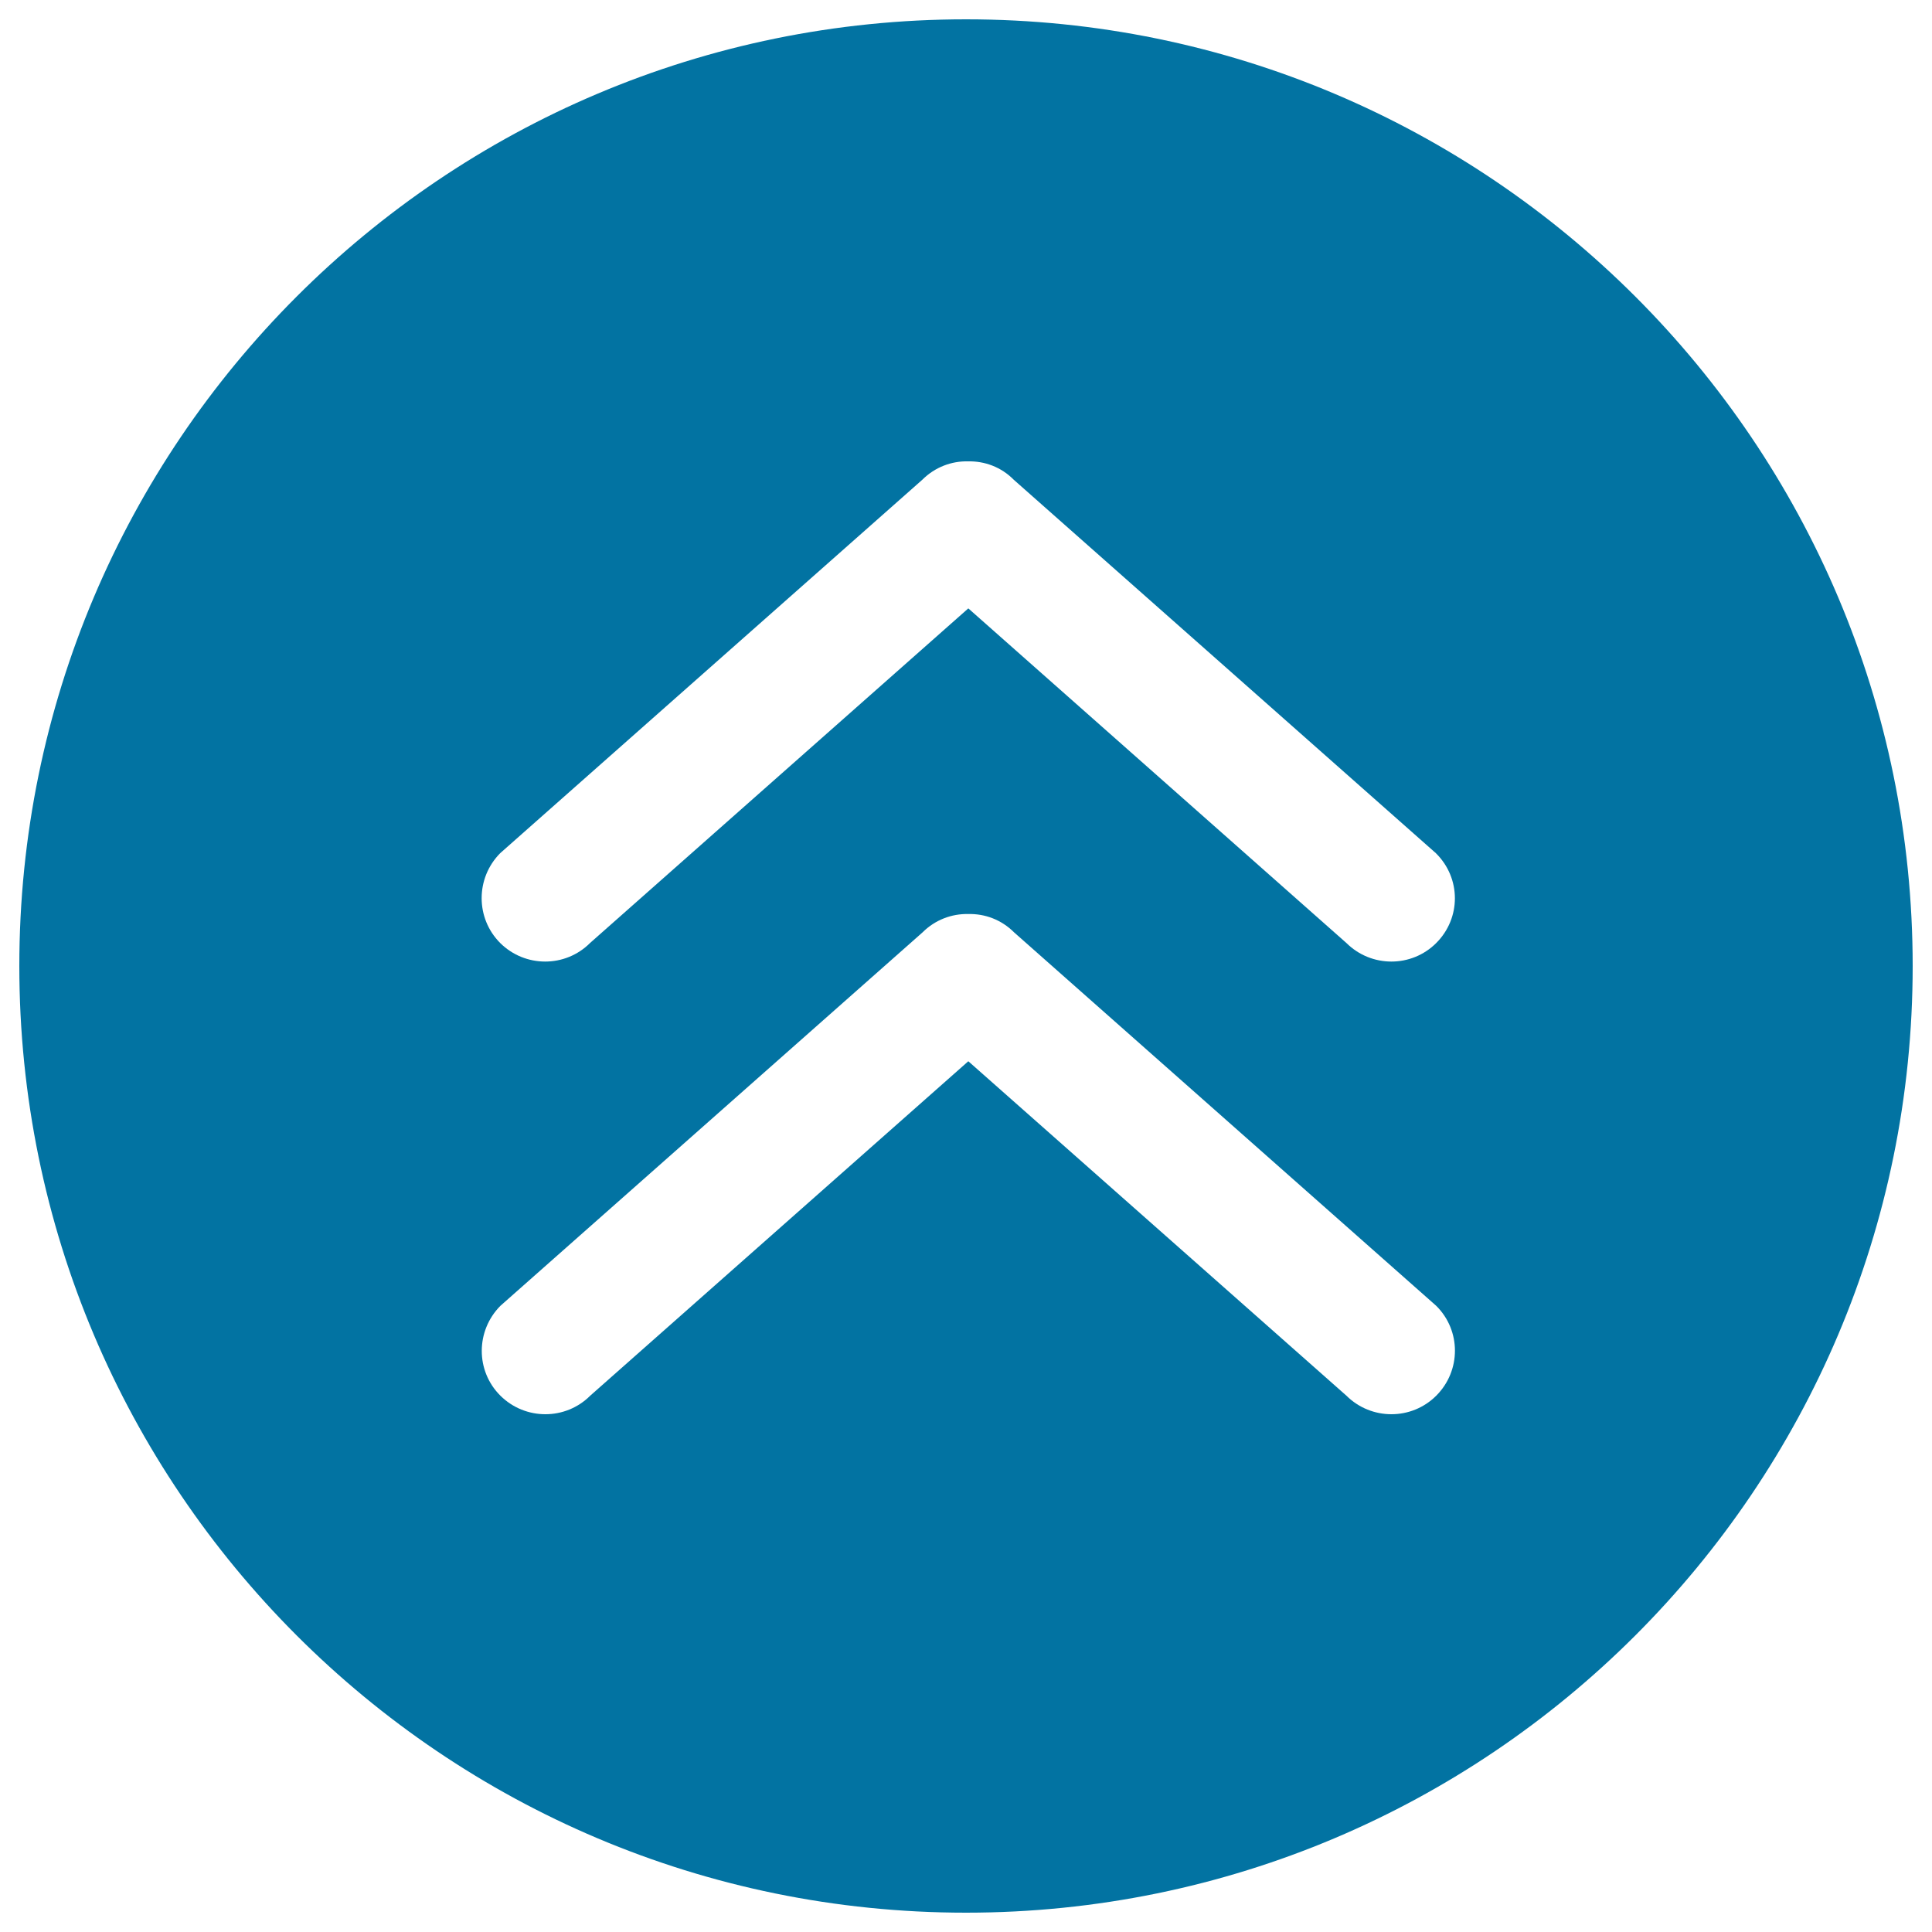 <svg xmlns="http://www.w3.org/2000/svg" viewBox="0 0 1000 1000" style="fill:#0273a2">
<title>Double arrow caret up SVG icon</title>
<path d="M500,10C229.4,10,10,229.4,10,500s219.4,490,490,490s490-219.4,490-490S770.6,10,500,10z M743.4,722.4c-12.8,12.8-33.6,12.8-46.5,0L501.2,549.3L305.5,722.4c-12.8,12.8-33.6,12.8-46.5,0s-12.8-33.6,0-46.5l218.5-193.3c6.5-6.5,15.1-9.7,23.7-9.5c8.6-0.2,17.1,2.9,23.7,9.5l218.5,193.3C756.3,688.7,756.3,709.5,743.4,722.4z M743.4,488.1c-12.8,12.8-33.6,12.8-46.5,0L501.2,314.9L305.4,488.1c-12.8,12.8-33.6,12.8-46.5,0c-12.8-12.8-12.8-33.6,0-46.5l218.5-193.3c6.5-6.5,15.1-9.7,23.6-9.5c8.6-0.2,17.2,2.9,23.7,9.5l218.5,193.3C756.3,454.5,756.3,475.2,743.4,488.1z"/>
</svg>
